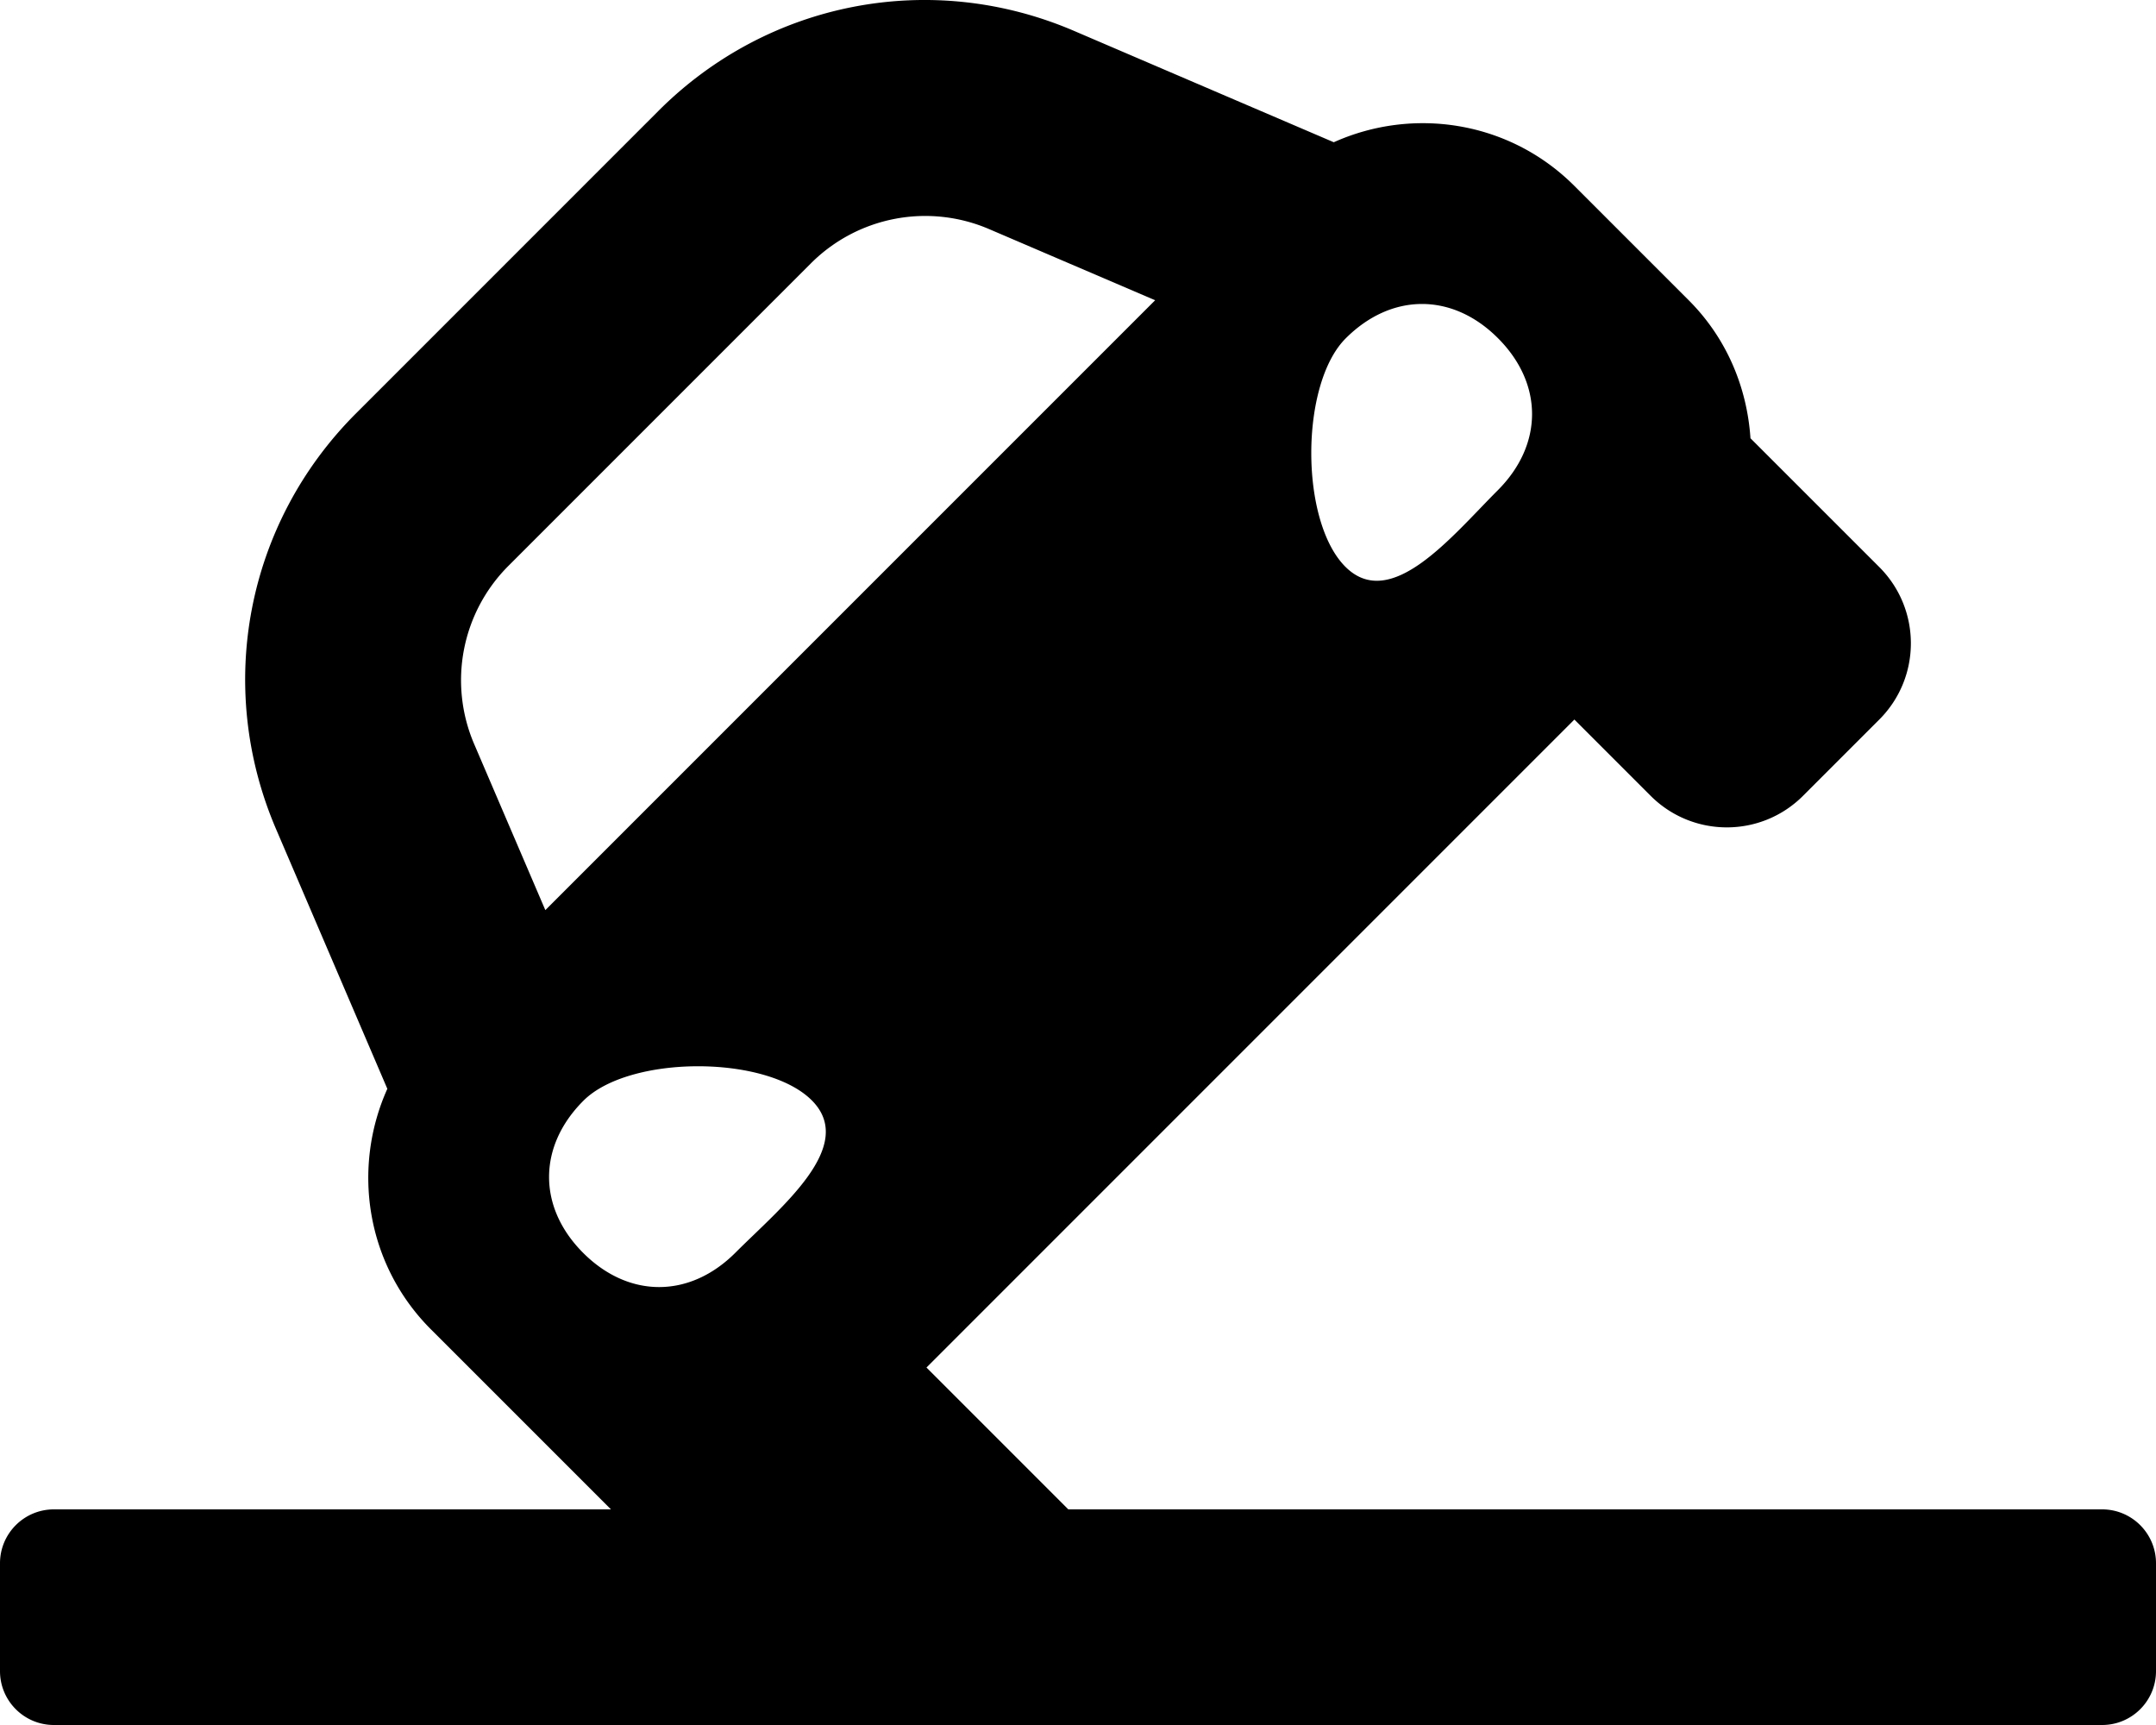 <svg xmlns="http://www.w3.org/2000/svg" viewBox="0 0 640 512"><!-- Font Awesome Pro 5.15.2 by @fontawesome - https://fontawesome.com License - https://fontawesome.com/license (Commercial License) --><path d="M624 448H317.12l-42.1-42.1 192.33-192.33 22.63 22.63c12.5 12.5 32.76 12.5 45.25 0l22.63-22.63c12.5-12.5 12.5-32.76 0-45.26l-38.24-38.23c-1-14.91-6.93-29.56-18.33-40.96l-33.94-33.94c-19.33-19.33-47.88-23.53-71.42-12.96L368.11 30.3 318.78 9.15C276.45-9 228.04.32 195.47 32.9l-89.8 89.81c-32.57 32.57-41.89 80.97-23.75 123.31l21.14 49.33 11.92 27.82c-10.57 23.54-6.37 52.09 12.96 71.42L181.36 448H16c-8.84 0-16 7.16-16 16v32c0 8.84 7.16 16 16 16h608c8.84 0 16-7.16 16-16v-32c0-8.84-7.16-16-16-16zM399.47 100.43c13.58-13.58 31.65-13.61 45.18-.07 13.54 13.54 13.51 31.61-.07 45.19s-31.69 36.2-45.22 22.66c-13.53-13.54-13.47-54.21.11-67.78zM140.74 220.81a48.003 48.003 0 0 1 10.18-52.85l89.8-89.8a48.003 48.003 0 0 1 52.85-10.18l49.33 21.14-181.02 181.01-21.14-49.32zm77.57 151c-13.58 13.58-31.65 13.61-45.19.07-13.53-13.53-13.51-31.61.07-45.18 13.58-13.58 54.24-13.64 67.78-.11 13.54 13.54-9.09 31.65-22.66 45.22z"/></svg>
